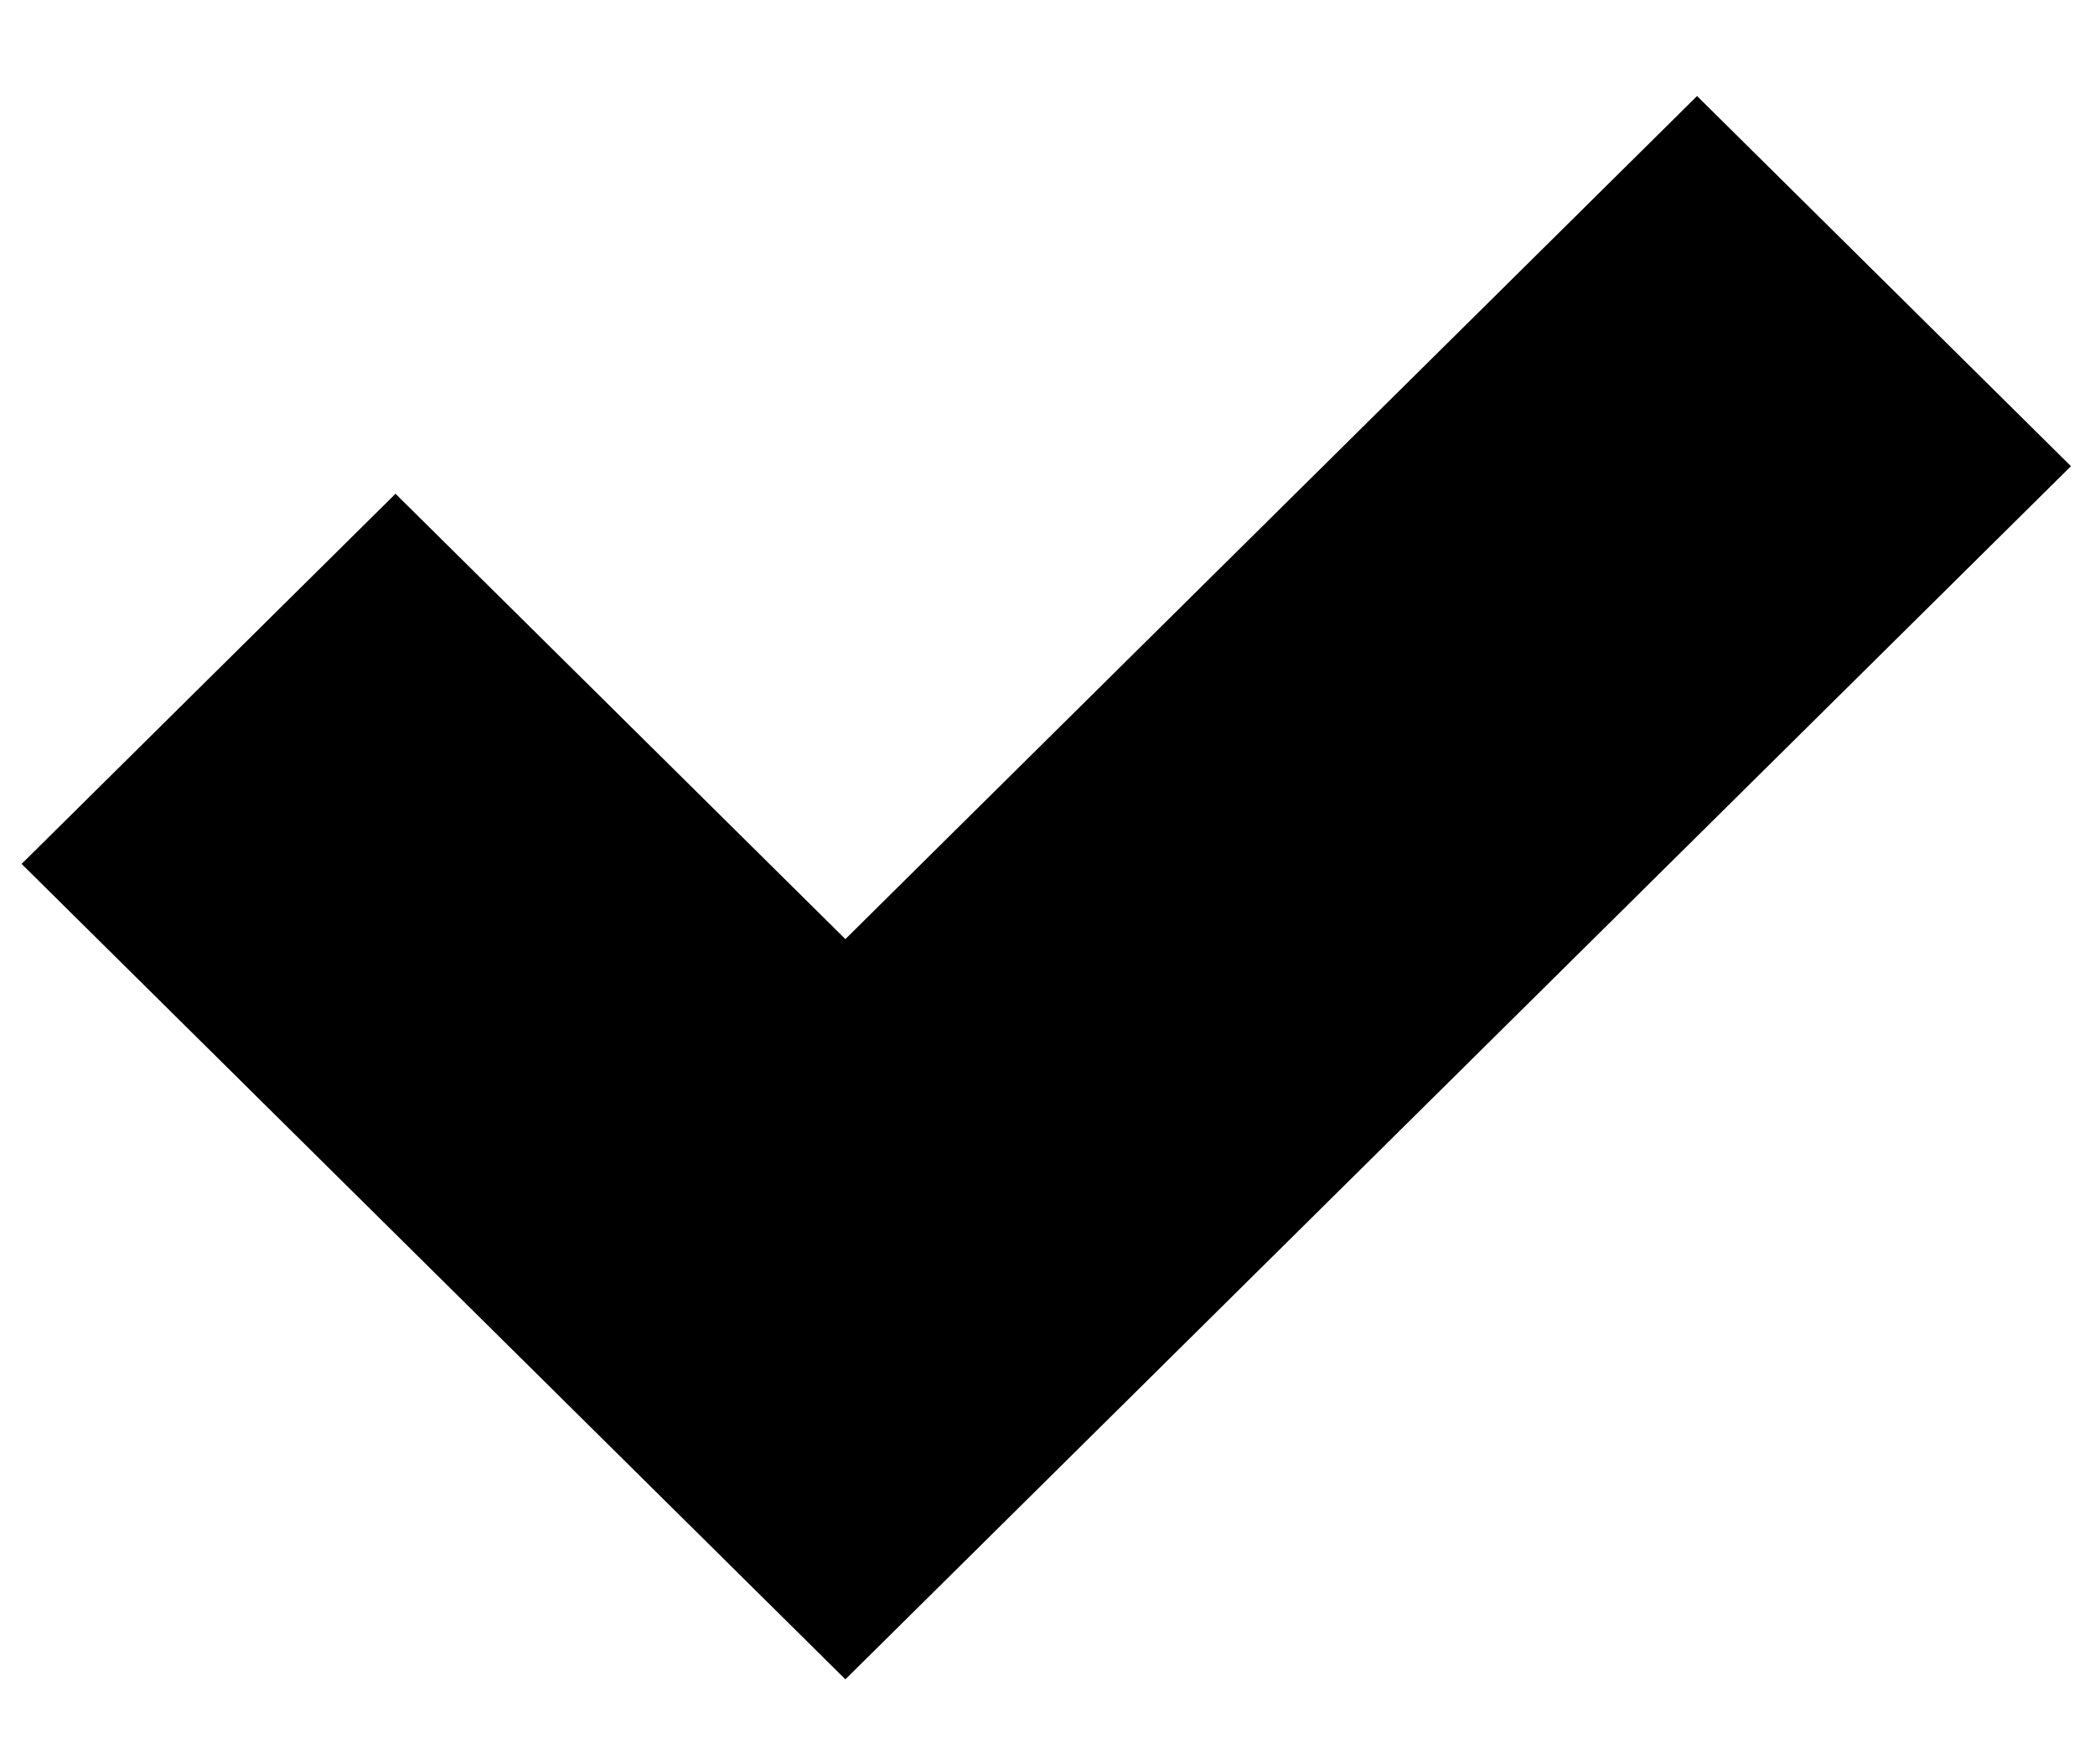 <svg width="19" height="16" viewBox="0 0 19 16" fill="none" xmlns="http://www.w3.org/2000/svg">
<path d="M8.412 14.493L7.667 15.23L0.196 7.835L3.587 4.478L7.667 8.517L8.412 7.779L15.391 0.871L18.782 4.228L8.412 14.493Z" fill="black"/>
</svg>
